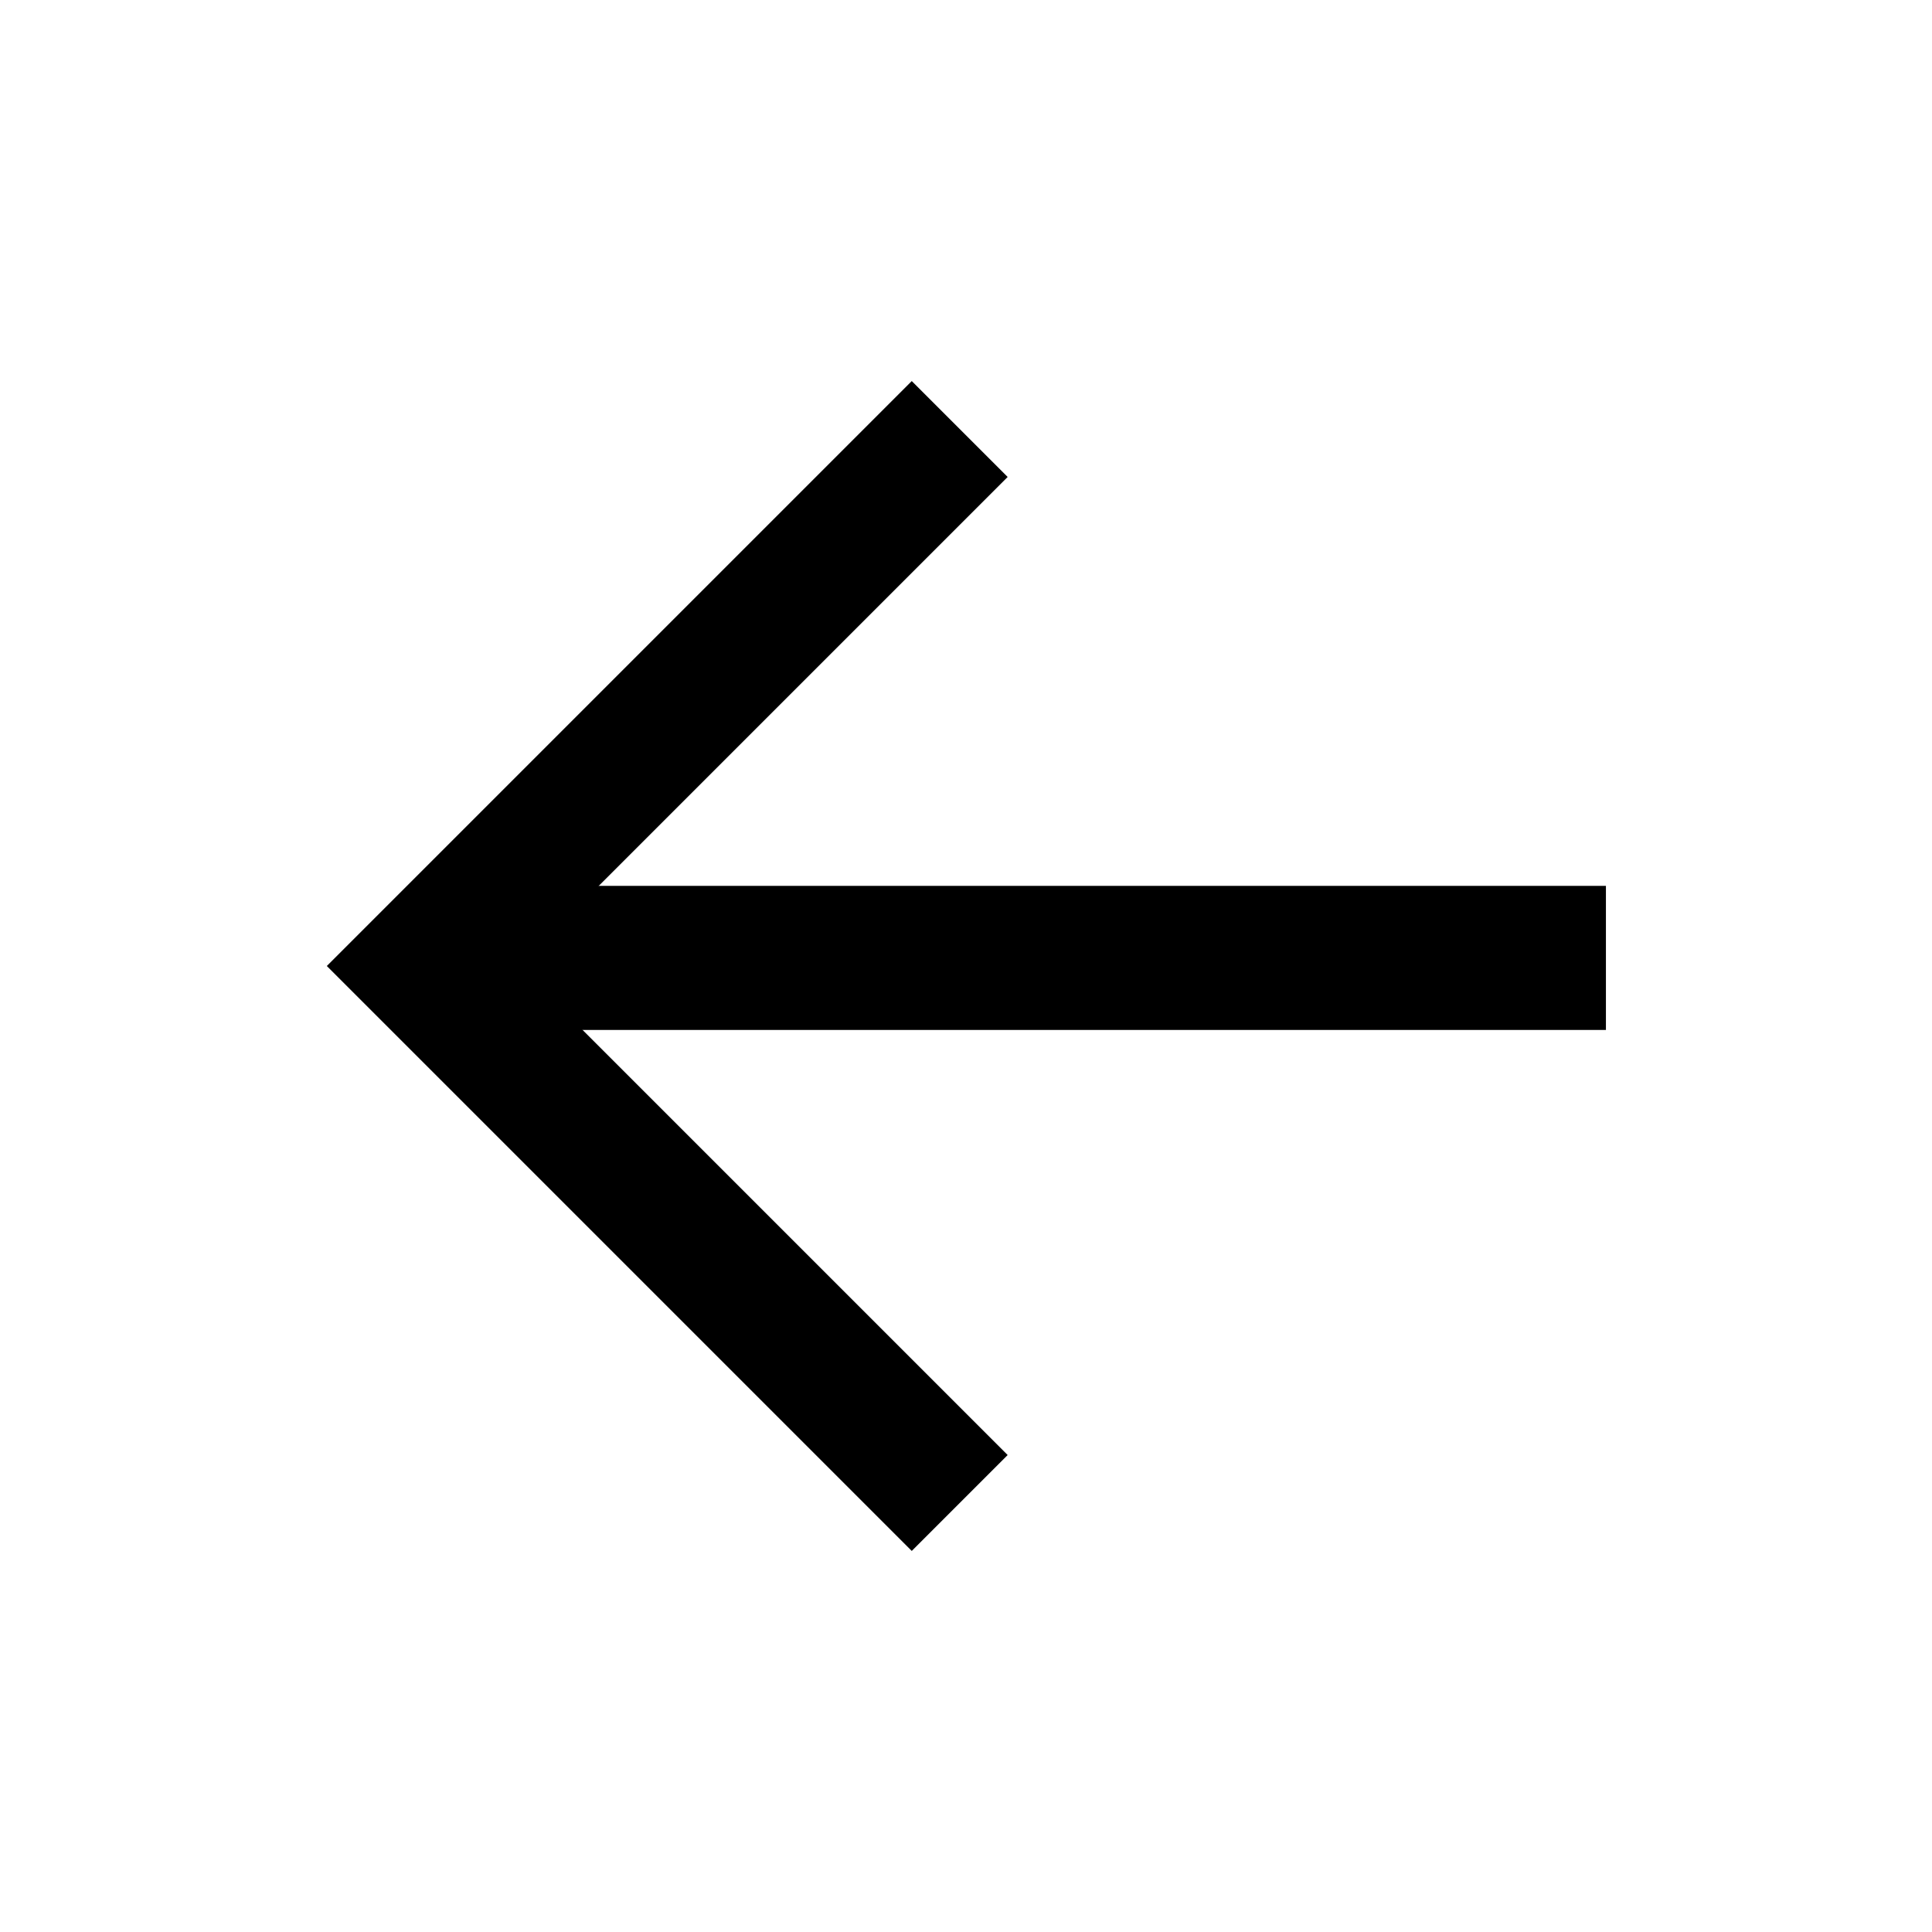 <?xml version="1.0" encoding="UTF-8"?> <svg xmlns="http://www.w3.org/2000/svg" width="40" height="40" viewBox="0 0 40 40" fill="none"> <path d="M18.877 9.875L8.752 20L18.877 30.125" stroke="black" stroke-width="2.808" stroke-linecap="square"></path> <rect width="2.983" height="22.839" transform="matrix(2.18557e-08 1 1 -2.18557e-08 10.41 18.341)" fill="black"></rect> </svg> 